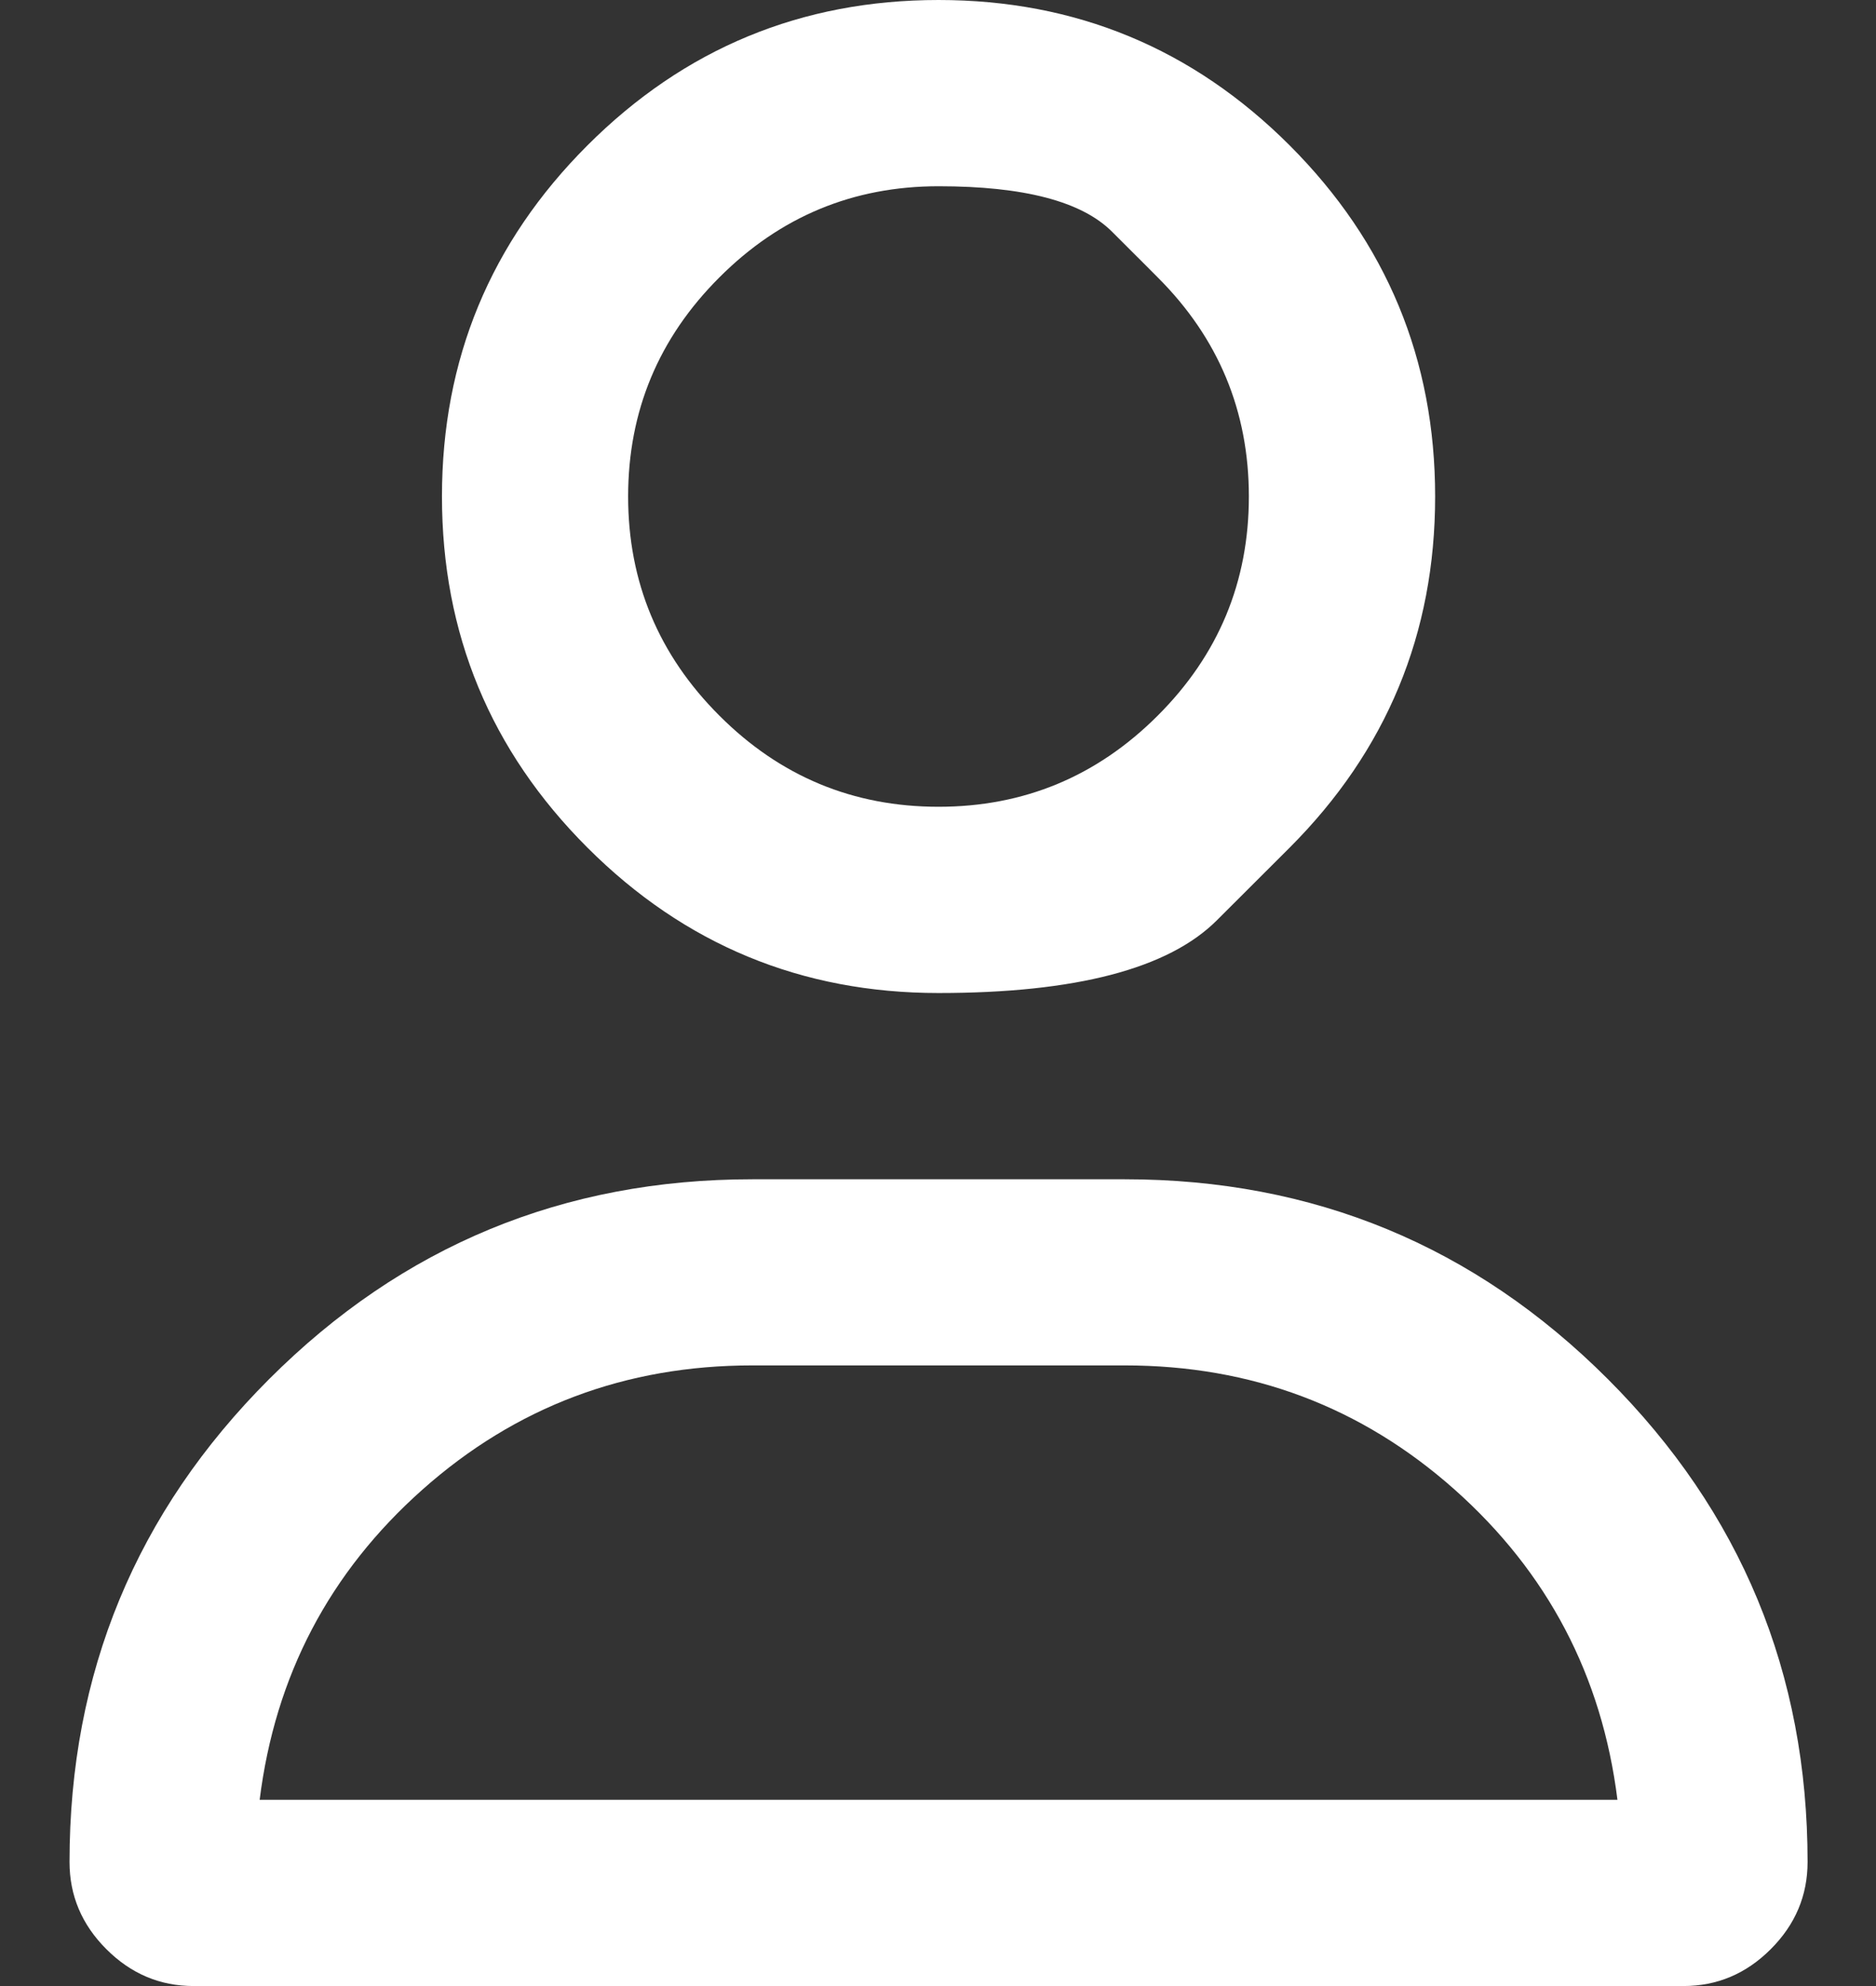 <svg xmlns="http://www.w3.org/2000/svg" width="17" height="18" viewBox="0 0 17 18" fill="none"><rect x="0" y="0" width="17" height="18" fill="#333333" stroke="none"/><g id="Link" clip-path="url(#clip0_81_1235)"><path id="Vector" d="M10.192 10.688C11.903 10.688 13.362 11.291 14.569 12.498C15.776 13.705 16.38 15.164 16.38 16.875C16.38 17.18 16.269 17.443 16.046 17.666C15.823 17.889 15.56 18 15.255 18H1.755C1.45 18 1.187 17.889 0.964 17.666C0.741 17.443 0.63 17.18 0.63 16.875C0.63 15.164 1.233 13.705 2.44 12.498C3.647 11.291 5.106 10.688 6.817 10.688H10.192ZM2.353 16.312H14.657C14.517 15.188 14.024 14.25 13.181 13.5C12.337 12.75 11.341 12.375 10.192 12.375H6.817C5.669 12.375 4.673 12.75 3.829 13.5C2.985 14.25 2.493 15.188 2.353 16.312ZM11.687 7.682C11.687 7.682 11.467 7.901 11.027 8.341C10.588 8.78 9.747 9 8.505 9C7.263 9 6.202 8.561 5.323 7.682C4.444 6.803 4.005 5.742 4.005 4.5C4.005 3.258 4.444 2.197 5.323 1.318C6.202 0.439 7.263 0 8.505 0C9.747 0 10.808 0.439 11.687 1.318C12.565 2.197 13.005 3.258 13.005 4.5C13.005 5.742 12.565 6.803 11.687 7.682ZM10.491 2.514C10.491 2.514 10.354 2.376 10.078 2.101C9.803 1.825 9.278 1.688 8.505 1.688C7.731 1.688 7.069 1.963 6.519 2.514C5.968 3.064 5.692 3.727 5.692 4.5C5.692 5.273 5.968 5.936 6.519 6.486C7.069 7.037 7.731 7.312 8.505 7.312C9.278 7.312 9.94 7.037 10.491 6.486C11.042 5.936 11.317 5.273 11.317 4.5C11.317 3.727 11.042 3.064 10.491 2.514Z" fill="white"></path></g><defs><clipPath id="clip0_81_1235"><rect width="15.75" height="18" fill="white" transform="matrix(1 0 0 -1 0.63 18)"></rect></clipPath></defs></svg>
